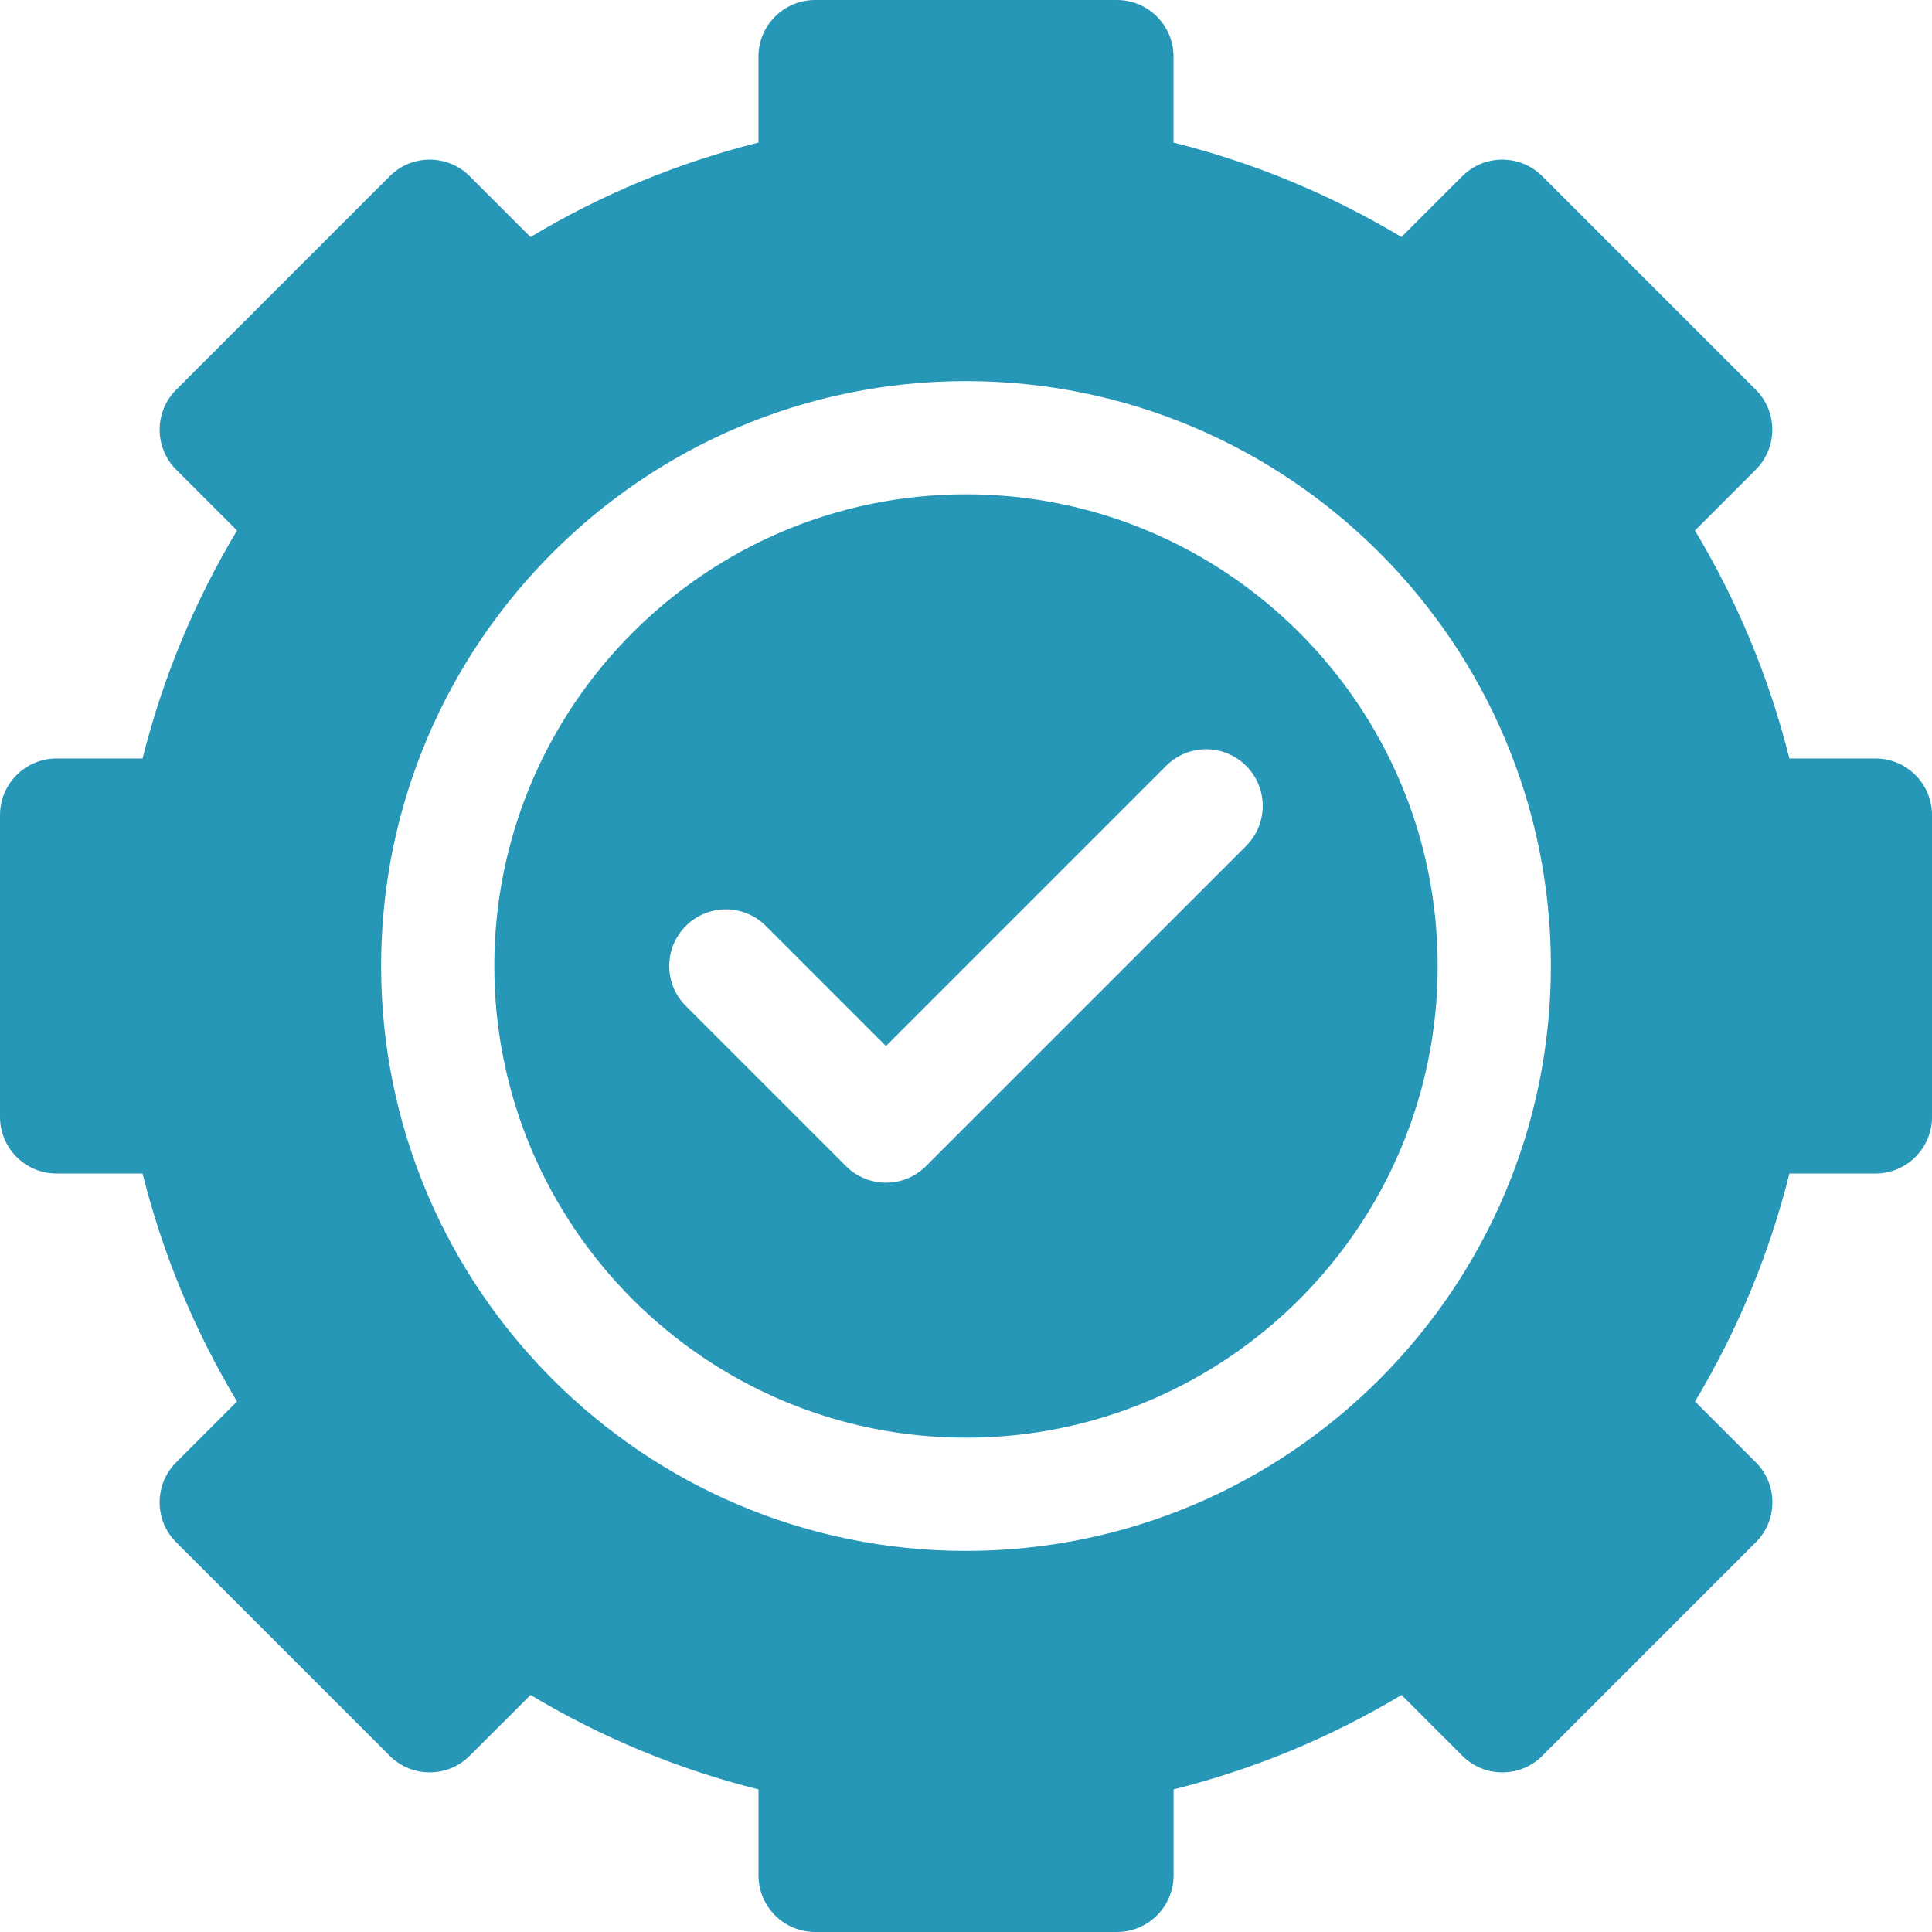 <?xml version="1.0" encoding="UTF-8"?> <svg xmlns="http://www.w3.org/2000/svg" id="Capa_1" viewBox="0 0 512 512"><defs><style>.cls-1{fill:#2797b8;stroke-width:0px;}</style></defs><path class="cls-1" d="m497,201h-22.79c-5.34-21.31-13.72-41.55-25.03-60.41l16.11-16.11c5.86-5.86,5.86-15.36,0-21.21l-56.57-56.57c-5.86-5.86-15.36-5.86-21.21,0l-16.11,16.11c-18.86-11.3-39.1-19.69-60.41-25.03V15C311,6.72,304.28,0,296,0h-80C207.72,0,201,6.72,201,15v22.78c-21.31,5.34-41.55,13.72-60.41,25.03l-16.11-16.11c-5.86-5.86-15.36-5.86-21.21,0l-56.57,56.57c-5.86,5.86-5.86,15.36,0,21.21l16.11,16.11c-11.3,18.86-19.69,39.09-25.03,60.41H15C6.72,201,0,207.72,0,216v80c0,8.28,6.72,15,15,15h22.78c5.34,21.31,13.72,41.55,25.03,60.41l-16.11,16.11c-5.86,5.86-5.86,15.36,0,21.21l56.57,56.57c5.86,5.86,15.35,5.86,21.21,0l16.12-16.11c18.86,11.3,39.1,19.69,60.41,25.02v22.79c0,8.28,6.72,15,15,15h80c8.28,0,15-6.72,15-15v-22.79c21.31-5.34,41.55-13.72,60.41-25.02l16.11,16.11c5.86,5.86,15.36,5.86,21.21,0l56.57-56.57c5.86-5.86,5.86-15.36,0-21.21l-16.11-16.11c11.3-18.86,19.69-39.1,25.02-60.41h22.79c8.28,0,15-6.72,15-15v-80c0-8.28-6.72-15-15-15h0Zm-241,210c-85.47,0-155-69.53-155-155s69.53-155,155-155,155,69.53,155,155-69.53,155-155,155Z"></path><path class="cls-1" d="m256,131c-68.93,0-125,56.07-125,125s56.07,125,125,125,125-56.08,125-125-56.08-125-125-125Zm74.25,93.18l-84.85,84.85c-2.93,2.93-6.77,4.39-10.61,4.39s-7.68-1.46-10.61-4.39l-42.43-42.43c-5.86-5.86-5.86-15.35,0-21.21,5.86-5.86,15.35-5.86,21.21,0l31.82,31.82,74.25-74.25c5.86-5.86,15.36-5.86,21.21,0,5.86,5.86,5.86,15.36,0,21.21h0Z"></path></svg> 